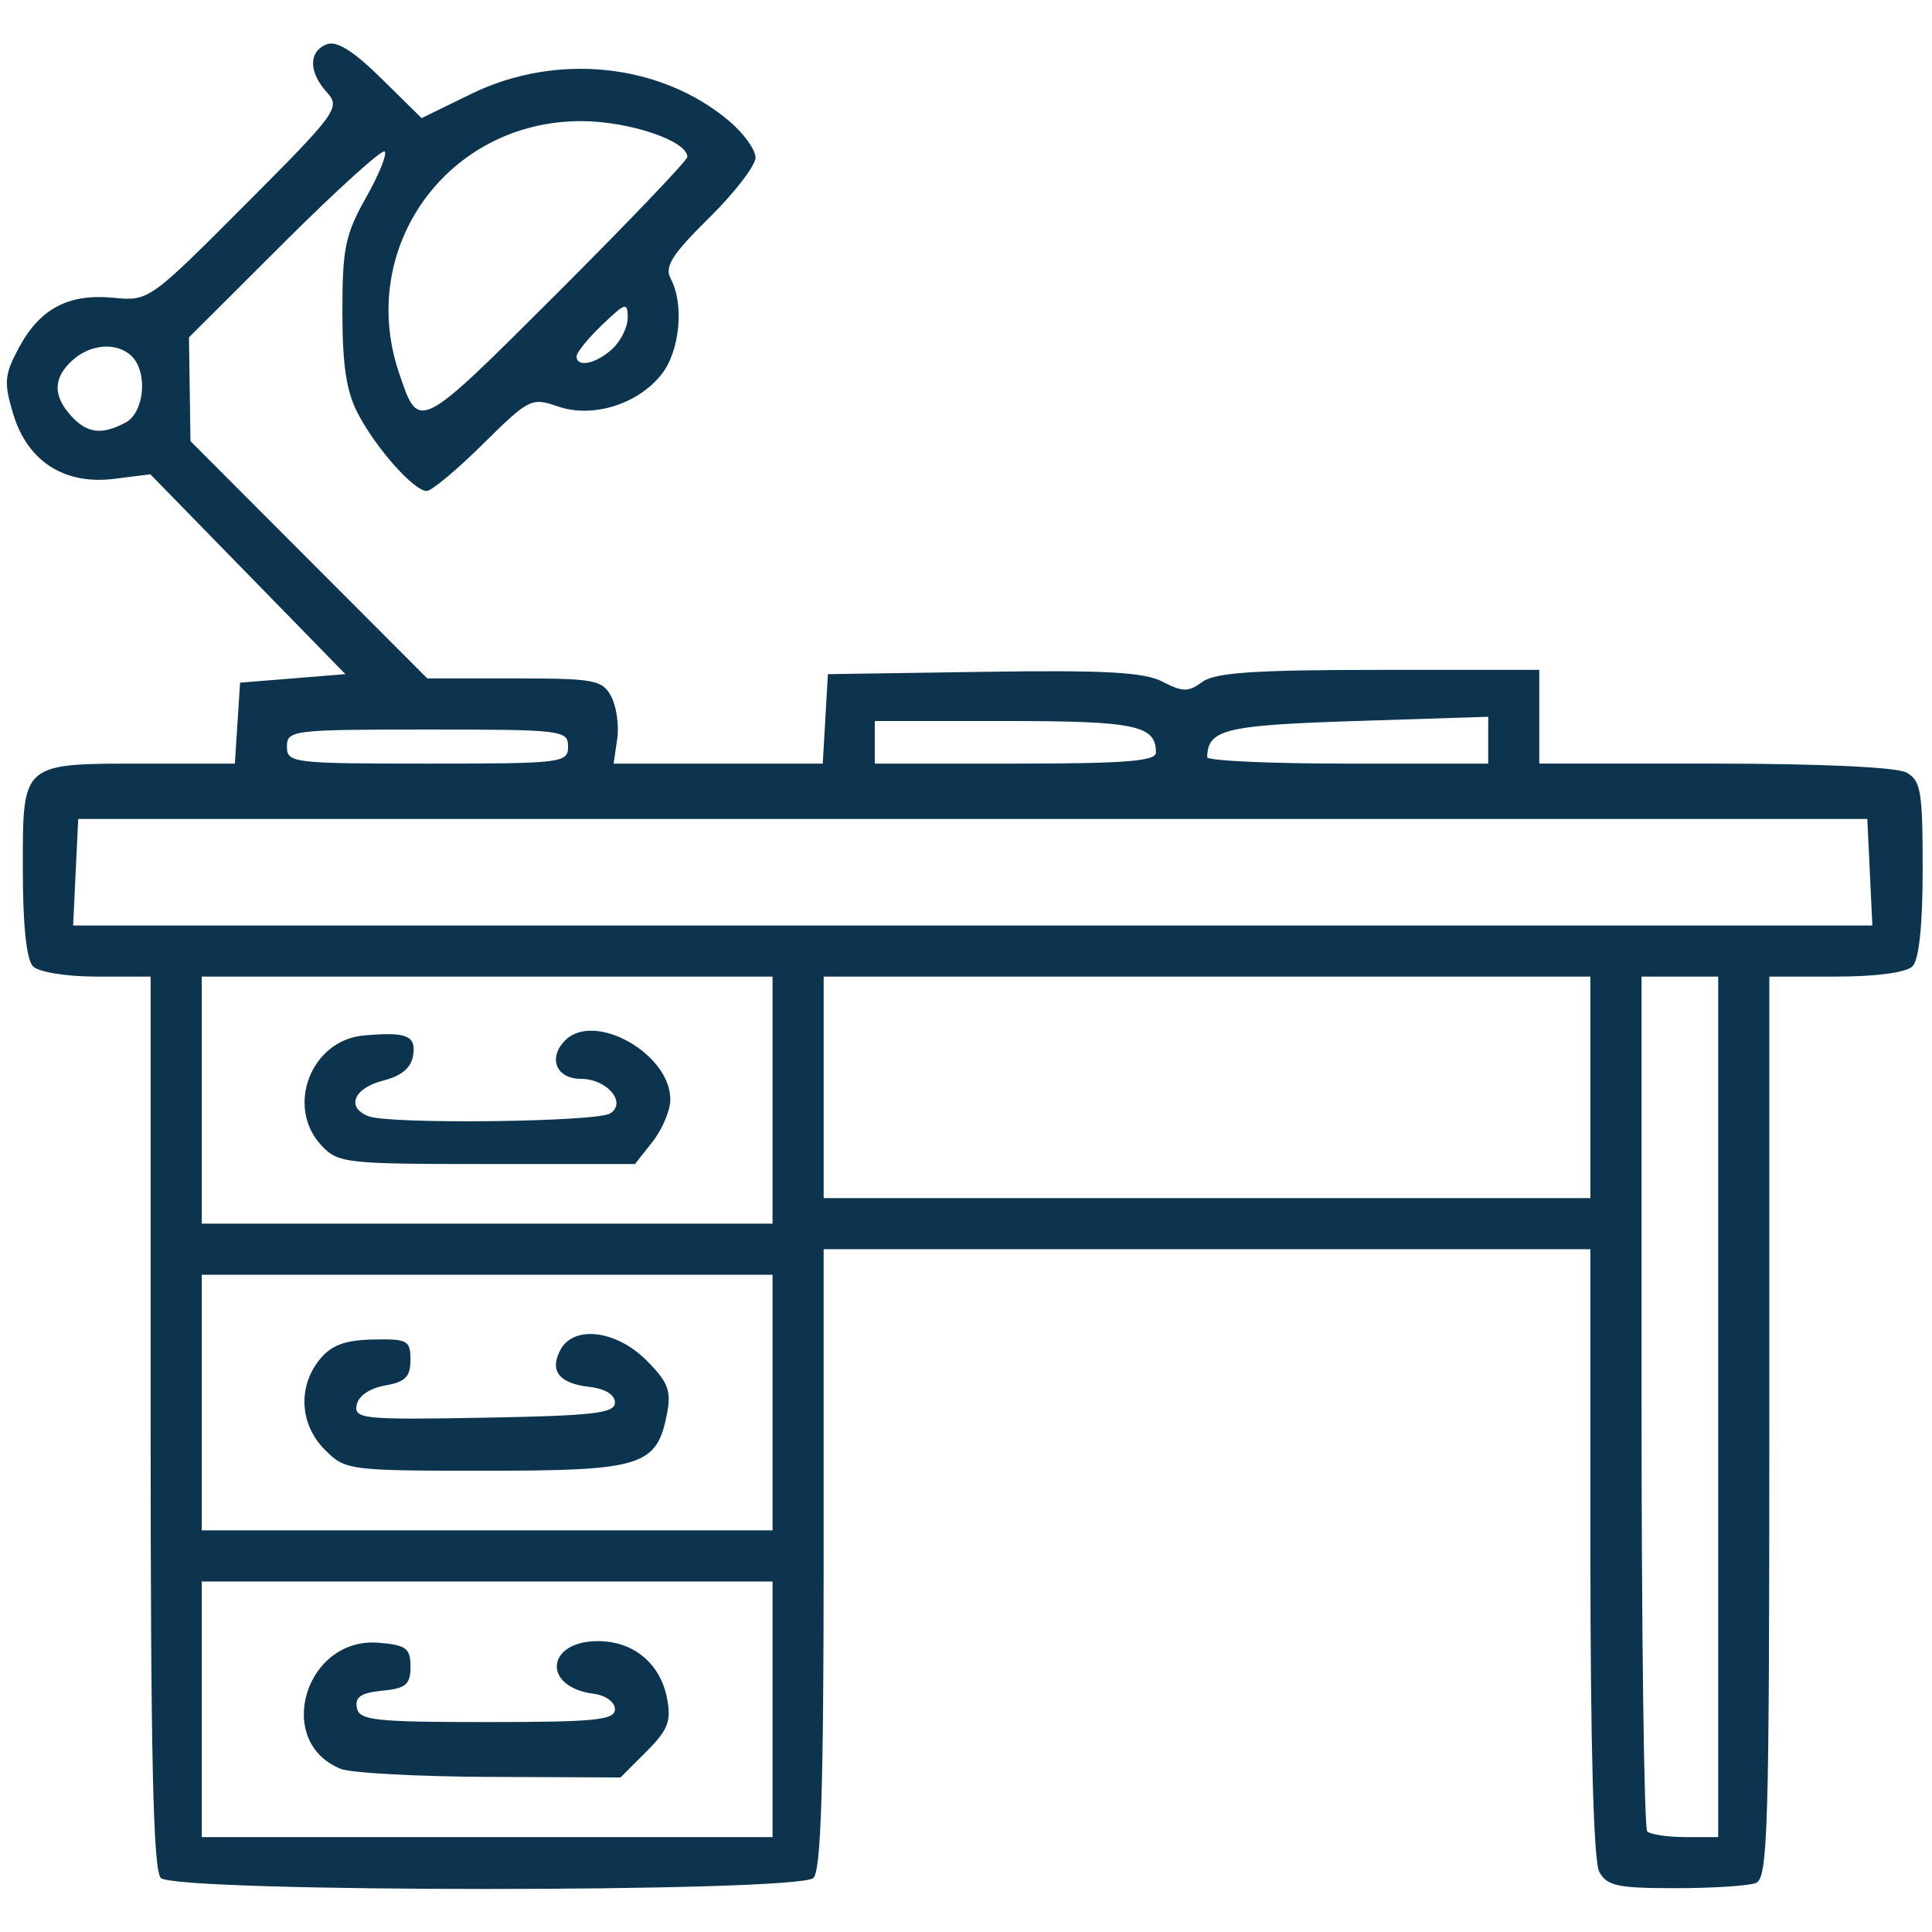 <?xml version="1.0" encoding="UTF-8" standalone="no"?>
<!-- Created with Inkscape (http://www.inkscape.org/) -->

<svg
   xmlns:dc="http://purl.org/dc/elements/1.1/"
   xmlns:cc="http://creativecommons.org/ns#"
   xmlns:rdf="http://www.w3.org/1999/02/22-rdf-syntax-ns#"
   xmlns:svg="http://www.w3.org/2000/svg"
   xmlns="http://www.w3.org/2000/svg"
   xmlns:sodipodi="http://sodipodi.sourceforge.net/DTD/sodipodi-0.dtd"
   xmlns:inkscape="http://www.inkscape.org/namespaces/inkscape"
   width="64mm"
   height="64mm"
   viewBox="0 0 226.772 226.772"
   id="svg7747"
   version="1.1"
   inkscape:version="0.91 r13725"
   sodipodi:docname="household.svg">
  <defs
     id="defs7749" />
  <sodipodi:namedview
     id="base"
     pagecolor="#ffffff"
     bordercolor="#666666"
     borderopacity="1.0"
     inkscape:pageopacity="0.0"
     inkscape:pageshadow="2"
     inkscape:zoom="1.979899"
     inkscape:cx="98.887551"
     inkscape:cy="55.366889"
     inkscape:document-units="px"
     inkscape:current-layer="layer1"
     showgrid="false"
     fit-margin-top="0"
     fit-margin-left="0"
     fit-margin-right="0"
     fit-margin-bottom="0"
     inkscape:window-width="928"
     inkscape:window-height="1028"
     inkscape:window-x="65"
     inkscape:window-y="24"
     inkscape:window-maximized="0" />
  <g
     inkscape:label="Vrstva 1"
     inkscape:groupmode="layer"
     id="layer1"
     transform="translate(-21.473,-10.061)">
    <path
       style="fill:#0c344f;fill-opacity:1"
       d="m 40.352,230.491 c -0.903,-0.903 -1.2,-14.156 -1.2,-53.5 l 0,-52.3 -6.3,0 c -3.567,0 -6.821,-0.521 -7.5,-1.2 -0.777,-0.777 -1.2,-4.814 -1.2,-11.465 0,-12.529 -0.226,-12.335 14.379,-12.335 l 10.511,0 0.305,-4.75 0.305,-4.75 6.183,-0.5 6.183,-0.5 -11.449,-11.729 -11.449,-11.729 -4.234,0.533 c -5.861,0.738 -10.198,-2.055 -11.874,-7.647 -1.105,-3.689 -1.026,-4.581 0.696,-7.774 2.469,-4.581 5.83,-6.347 11.094,-5.83 4.12,0.404 4.232,0.325 15.442,-10.917 10.797,-10.827 11.218,-11.407 9.6,-13.195 -2.159,-2.385 -2.165,-4.817 -0.014,-5.643 1.164,-0.447 3.126,0.782 6.406,4.013 l 4.728,4.657 5.809,-2.842 c 9.988,-4.887 22.218,-3.612 30.259,3.154 1.716,1.444 3.121,3.389 3.121,4.321 0,0.932 -2.451,4.116 -5.447,7.075 -4.393,4.338 -5.264,5.722 -4.5,7.15 1.594,2.978 1.069,8.478 -1.068,11.195 -2.794,3.552 -8.129,5.201 -12.216,3.776 -3.054,-1.065 -3.38,-0.9 -8.749,4.413 -3.067,3.035 -6.042,5.519 -6.611,5.519 -1.484,0 -5.866,-4.908 -8.035,-9 -1.385,-2.612 -1.858,-5.657 -1.864,-12 -0.008,-7.444 0.335,-9.109 2.756,-13.402 1.521,-2.696 2.518,-5.149 2.216,-5.45 -0.301,-0.301 -5.596,4.485 -11.765,10.636 l -11.216,11.184 0.089,6.092 0.089,6.092 13.897,13.924 13.897,13.924 10.228,0 c 9.39,0 10.321,0.173 11.36,2.115 0.622,1.163 0.941,3.413 0.708,5 l -0.423,2.885 12.274,0 12.275,0 0.302,-5.25 0.302,-5.25 18.256,-0.273 c 14.283,-0.213 18.857,0.038 21.018,1.156 2.376,1.228 3.032,1.232 4.685,0.023 1.491,-1.09 6.15,-1.406 20.732,-1.406 l 18.809,0 0,5.5 0,5.5 20.566,0 c 12.264,0 21.347,0.418 22.5,1.035 1.719,0.92 1.934,2.175 1.934,11.3 0,6.65 -0.423,10.687 -1.2,11.465 -0.728,0.728 -4.267,1.2 -9,1.2 l -7.8,0 0,52.893 c 0,47.309 -0.167,52.957 -1.582,53.5 -0.87,0.334 -5.129,0.607 -9.465,0.607 -6.77,0 -8.029,-0.273 -8.918,-1.934 -0.658,-1.229 -1.035,-14.896 -1.035,-37.5 l 0,-35.566 -45,0 -45,0 0,36.3 c 0,26.9 -0.311,36.611 -1.2,37.5 -1.722,1.722 -74.878,1.722 -76.6,0 z m 71.8,-19.8 0,-15 -33.5,0 -33.5,0 0,15 0,15 33.5,0 33.5,0 0,-15 z m -50.684,6.993 c -7.884,-3.177 -4.175,-15.517 4.449,-14.803 3.236,0.268 3.736,0.644 3.736,2.81 0,2.099 -0.531,2.551 -3.31,2.818 -2.473,0.237 -3.228,0.743 -2.986,2 0.286,1.487 2.063,1.682 15.31,1.682 12.654,0 14.986,-0.233 14.986,-1.5 0,-0.848 -1.087,-1.639 -2.5,-1.821 -6.063,-0.778 -5.616,-6.179 0.512,-6.179 4.159,0 7.31,2.61 8.102,6.71 0.519,2.686 0.124,3.706 -2.42,6.25 l -3.04,3.04 -15.327,-0.063 c -8.43,-0.035 -16.31,-0.459 -17.512,-0.944 z m 161.684,-42.493 0,-50.5 -4.5,0 -4.5,0 0,49.833 c 0,27.408 0.3,50.133 0.667,50.5 0.367,0.367 2.392,0.667 4.5,0.667 l 3.833,0 0,-50.5 z m -111,-0.5 0,-15 -33.5,0 -33.5,0 0,15 0,15 33.5,0 33.5,0 0,-15 z m -52.545,5.545 c -2.949,-2.949 -3.21,-7.391 -0.623,-10.586 1.371,-1.693 2.943,-2.287 6.25,-2.361 4.068,-0.091 4.418,0.099 4.418,2.391 0,1.982 -0.609,2.596 -2.988,3.008 -1.794,0.311 -3.124,1.224 -3.328,2.286 -0.316,1.639 0.783,1.748 14.988,1.492 12.836,-0.232 15.328,-0.52 15.328,-1.776 0,-0.924 -1.151,-1.631 -2.997,-1.84 -3.565,-0.405 -4.72,-1.886 -3.398,-4.356 1.561,-2.916 6.547,-2.305 10.089,1.236 2.544,2.544 2.939,3.564 2.42,6.25 -1.19,6.162 -2.927,6.71 -21.27,6.71 -16.116,0 -16.482,-0.048 -18.889,-2.455 z m 52.545,-41.045 0,-14.5 -33.5,0 -33.5,0 0,14.5 0,14.5 33.5,0 33.5,0 0,-14.5 z m -52.961,5.311 c -4.226,-4.536 -1.226,-12.335 4.961,-12.896 5.022,-0.455 6.153,-0.013 5.82,2.275 -0.221,1.515 -1.322,2.449 -3.57,3.029 -3.429,0.884 -4.335,3.15 -1.668,4.174 2.501,0.96 26.761,0.676 28.354,-0.332 2.005,-1.269 -0.368,-4.061 -3.451,-4.061 -2.886,0 -3.877,-2.465 -1.818,-4.523 3.433,-3.433 12.334,1.578 12.334,6.944 0,1.27 -0.933,3.495 -2.073,4.944 l -2.073,2.635 -17.388,0 c -16.6,0 -17.481,-0.099 -19.427,-2.189 z m 148.961,-6.811 0,-13 -45,0 -45,0 0,13 0,13 45,0 45,0 0,-13 z m 32.798,-25.25 -0.298,-6.25 -105,0 -105,0 -0.298,6.25 -0.298,6.25 105.595,0 105.595,0 -0.298,-6.25 z M 88.152,97.691 c 0,-1.919 -0.667,-2 -16.5,-2 -15.833,0 -16.5,0.081 -16.5,2 0,1.919 0.667,2 16.5,2 15.833,0 16.5,-0.081 16.5,-2 z m 69,0.7 c 0,-3.201 -2.386,-3.7 -17.7,-3.7 l -15.3,0 0,2.5 0,2.5 16.5,0 c 12.872,0 16.5,-0.286 16.5,-1.3 z m 39.002,-1.45 0.002,-2.75 -15.541,0.5 c -15.376,0.495 -17.381,0.983 -17.447,4.25 -0.008,0.412 7.41,0.75 16.485,0.75 l 16.5,0 0.002,-2.75 z M 36.218,59.656 c 2.192,-1.173 2.636,-5.863 0.734,-7.765 -1.693,-1.693 -4.823,-1.489 -6.971,0.455 -2.269,2.054 -2.325,4.139 -0.174,6.516 1.878,2.075 3.615,2.29 6.411,0.794 z m 65.934,-31.177 c 0,-1.895 -6.87,-4.204 -12.5,-4.201 -15.602,0.008 -26.309,14.807 -21.355,29.514 2.348,6.969 2.171,7.058 18.53,-9.275 8.429,-8.416 15.325,-15.633 15.325,-16.038 z m -8.829,22.557 c 1.006,-0.91 1.829,-2.569 1.829,-3.687 0,-1.856 -0.26,-1.783 -3,0.842 -1.65,1.581 -3,3.24 -3,3.687 0,1.361 2.235,0.91 4.171,-0.842 z"
       id="path8306"
       inkscape:connector-curvature="0" />
  </g>
</svg>
